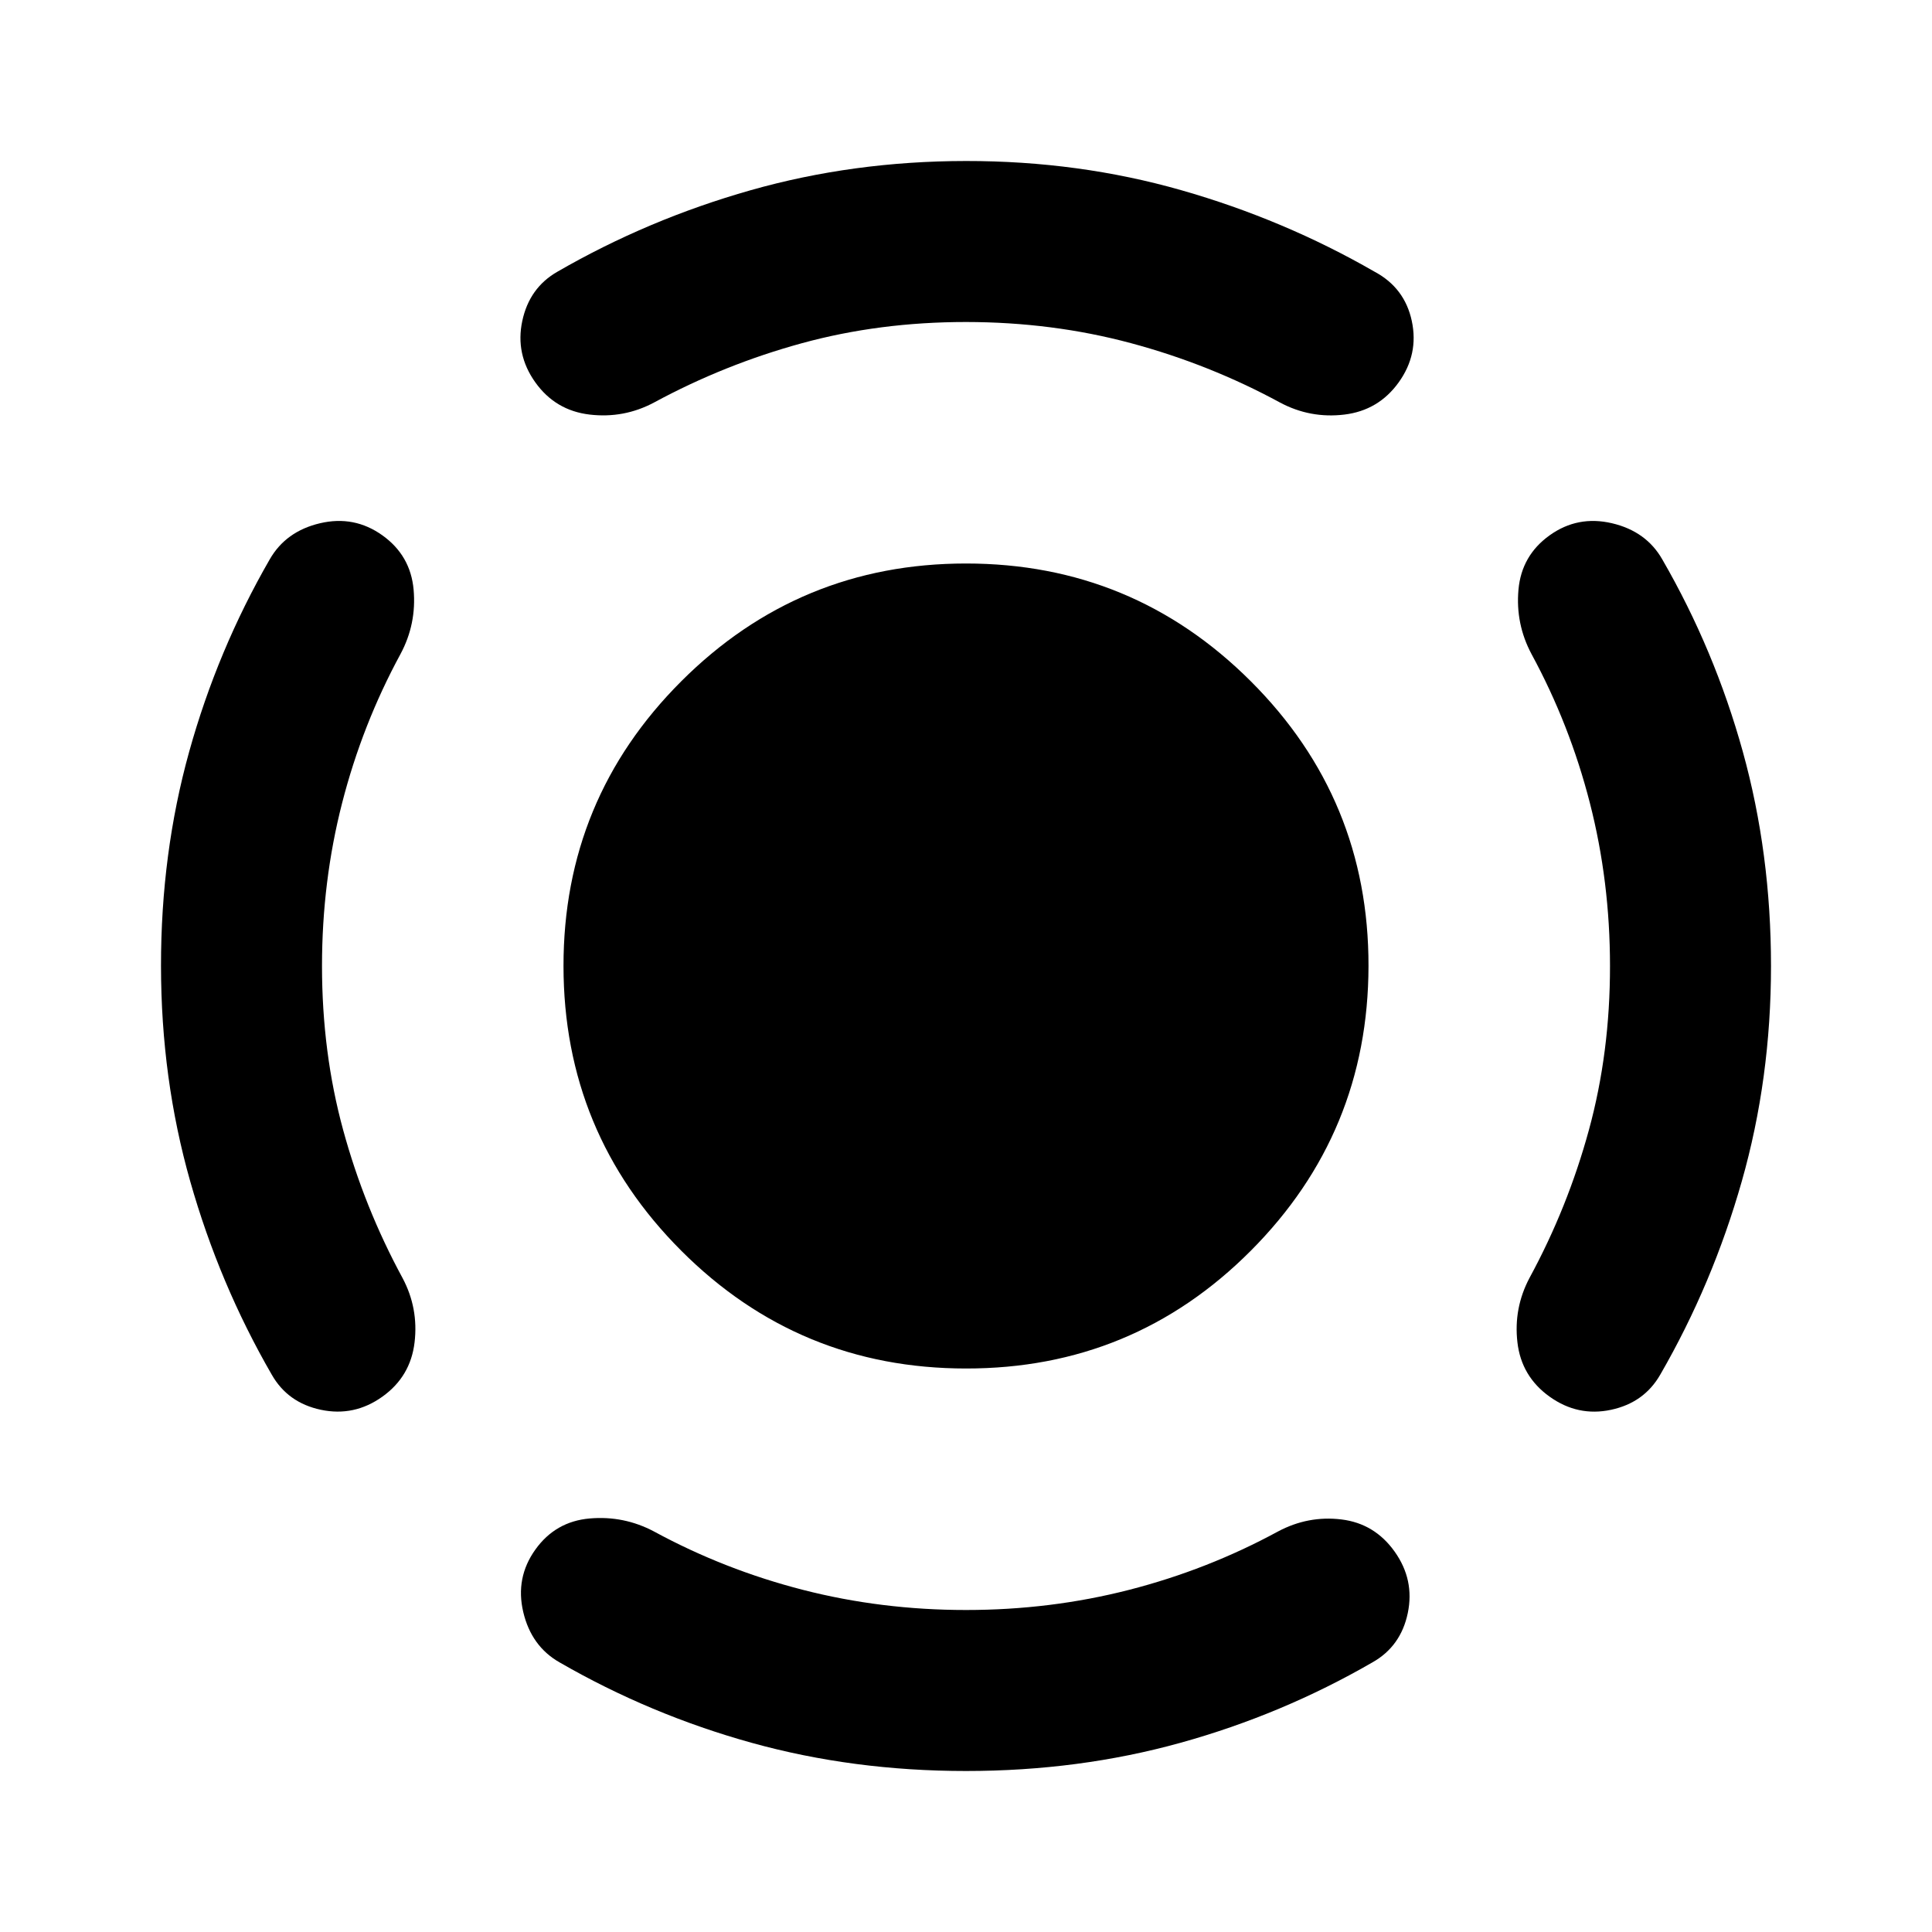 <?xml version="1.0" encoding="utf-8"?>
<!-- Generator: www.svgicons.com -->
<svg xmlns="http://www.w3.org/2000/svg" width="800" height="800" viewBox="0 0 24 24">
<path fill="currentColor" d="M12 17q-2.075 0-3.537-1.463T7 12t1.463-3.537T12 7t3.538 1.463T17 12t-1.463 3.538T12 17m8-5q0-1.05-.25-2.025t-.725-1.85q-.2-.375-.162-.8t.387-.675t.775-.15t.625.45q.65 1.125 1 2.388T22 12t-.363 2.675t-1.012 2.4q-.2.35-.612.438t-.763-.163t-.4-.675t.15-.8q.475-.875.738-1.838T20 12m-8-8q-1.075 0-2.037.263T8.125 5q-.375.2-.8.15t-.675-.4t-.162-.763t.437-.612q1.125-.65 2.4-1.012T12 2t2.675.363t2.4 1.012q.375.2.463.613t-.163.762t-.675.4t-.8-.15q-.875-.475-1.85-.737T12 4m-8 8q0 1.075.263 2.038T5 15.875q.2.375.15.8t-.4.675t-.763.163t-.612-.438q-.65-1.125-1.012-2.4T2 12t.35-2.662t1-2.388q.2-.35.625-.45t.775.15t.388.675t-.163.8Q4.5 9 4.25 9.975T4 12m8 8q1.05 0 2.025-.25t1.85-.725q.375-.2.788-.15t.662.4t.163.763t-.438.612q-1.125.65-2.387 1T12 22t-2.662-.35t-2.388-1q-.35-.2-.45-.625t.15-.775t.675-.387t.8.162q.875.475 1.85.725T12 20"/>
</svg>